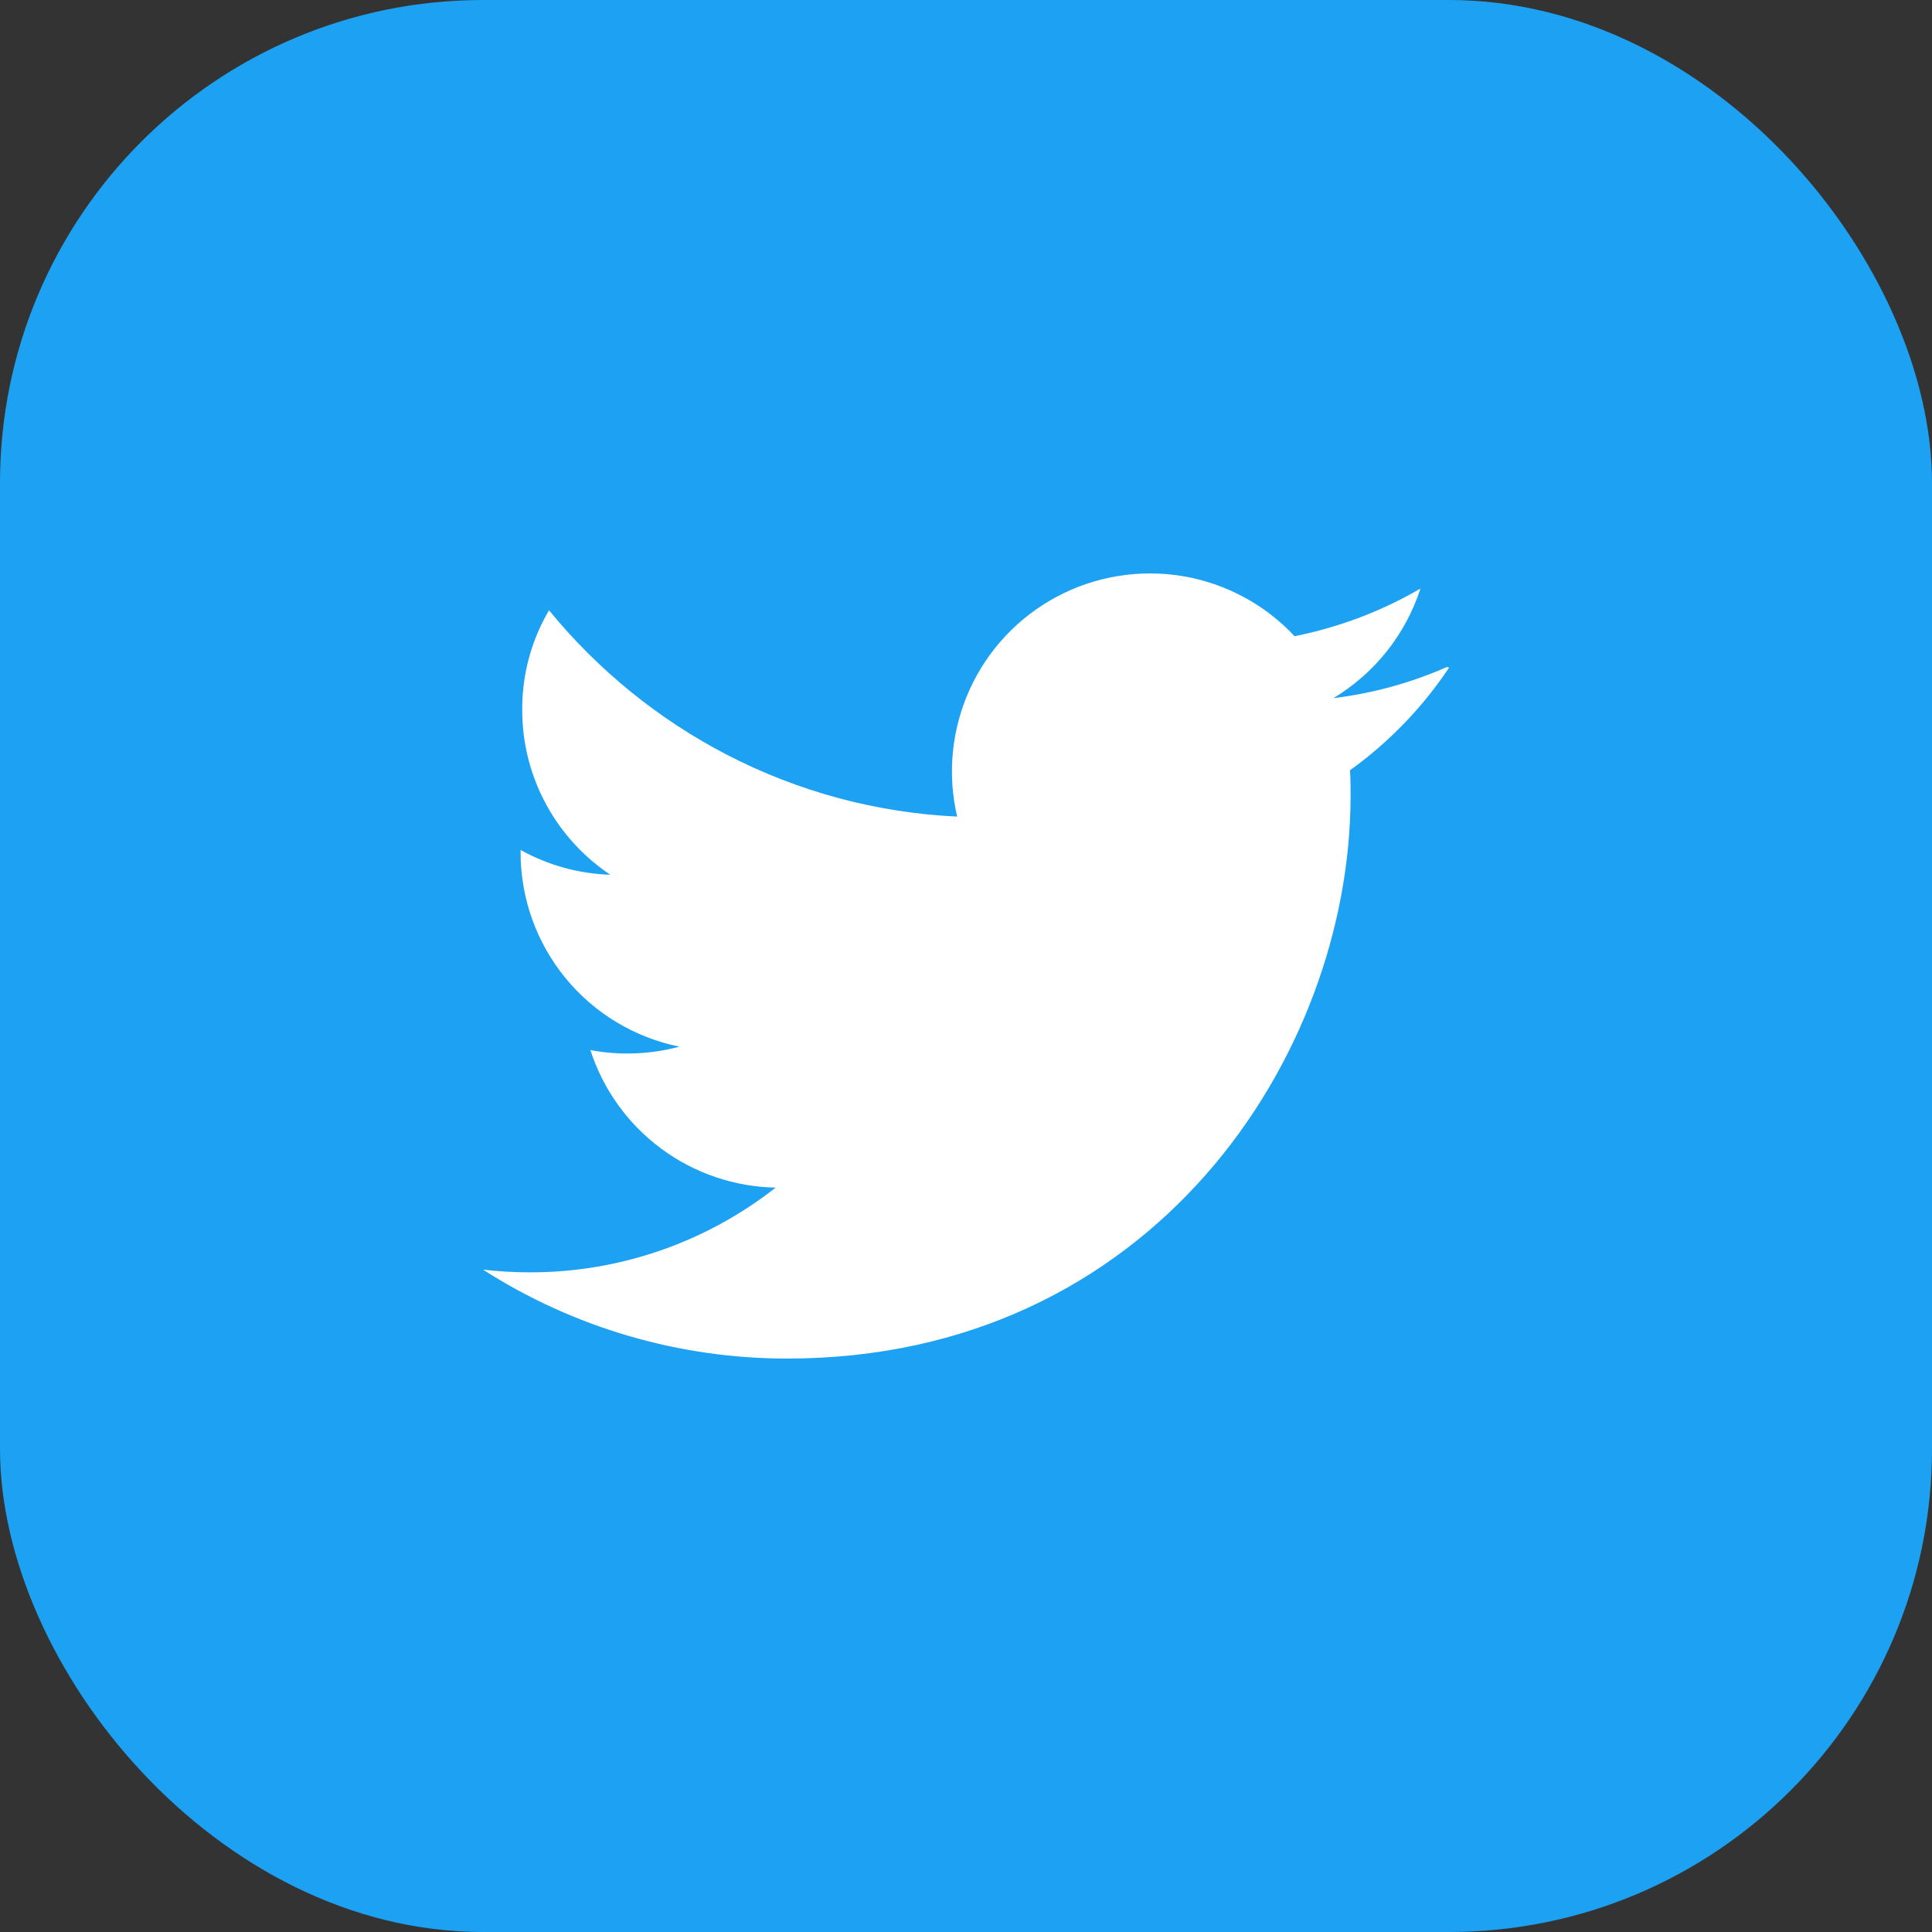 <svg width="64" height="64" viewBox="0 0 64 64" fill="none" xmlns="http://www.w3.org/2000/svg">
<rect x="0" y="0" width="64" height="64" fill="#333333" stroke="none"/>
<rect width="64" height="64" rx="16" fill="#1DA1F2"/>
<path d="M47.937 22.093C46.739 22.621 45.47 22.969 44.171 23.127C45.539 22.304 46.563 21.015 47.055 19.496C45.787 20.236 44.381 20.775 42.885 21.075C41.898 20.019 40.59 19.319 39.165 19.083C37.739 18.848 36.276 19.089 35.001 19.77C33.727 20.451 32.713 21.534 32.117 22.851C31.522 24.167 31.377 25.644 31.707 27.051C26.253 26.793 21.423 24.173 18.187 20.216C17.598 21.216 17.292 22.356 17.299 23.516C17.299 25.796 18.459 27.8 20.216 28.977C19.174 28.944 18.156 28.663 17.245 28.156V28.236C17.245 29.751 17.768 31.22 18.727 32.393C19.686 33.566 21.022 34.371 22.507 34.672C21.544 34.93 20.537 34.969 19.557 34.785C19.979 36.089 20.797 37.229 21.897 38.046C22.998 38.863 24.326 39.316 25.696 39.341C23.375 41.163 20.51 42.151 17.56 42.148C17.04 42.148 16.521 42.117 16 42.059C19.008 43.984 22.505 45.007 26.076 45.004C38.147 45.004 44.74 35.009 44.74 26.357C44.74 26.077 44.74 25.797 44.72 25.517C46.008 24.59 47.119 23.44 48 22.12L47.937 22.093Z" fill="white"/>
</svg>
